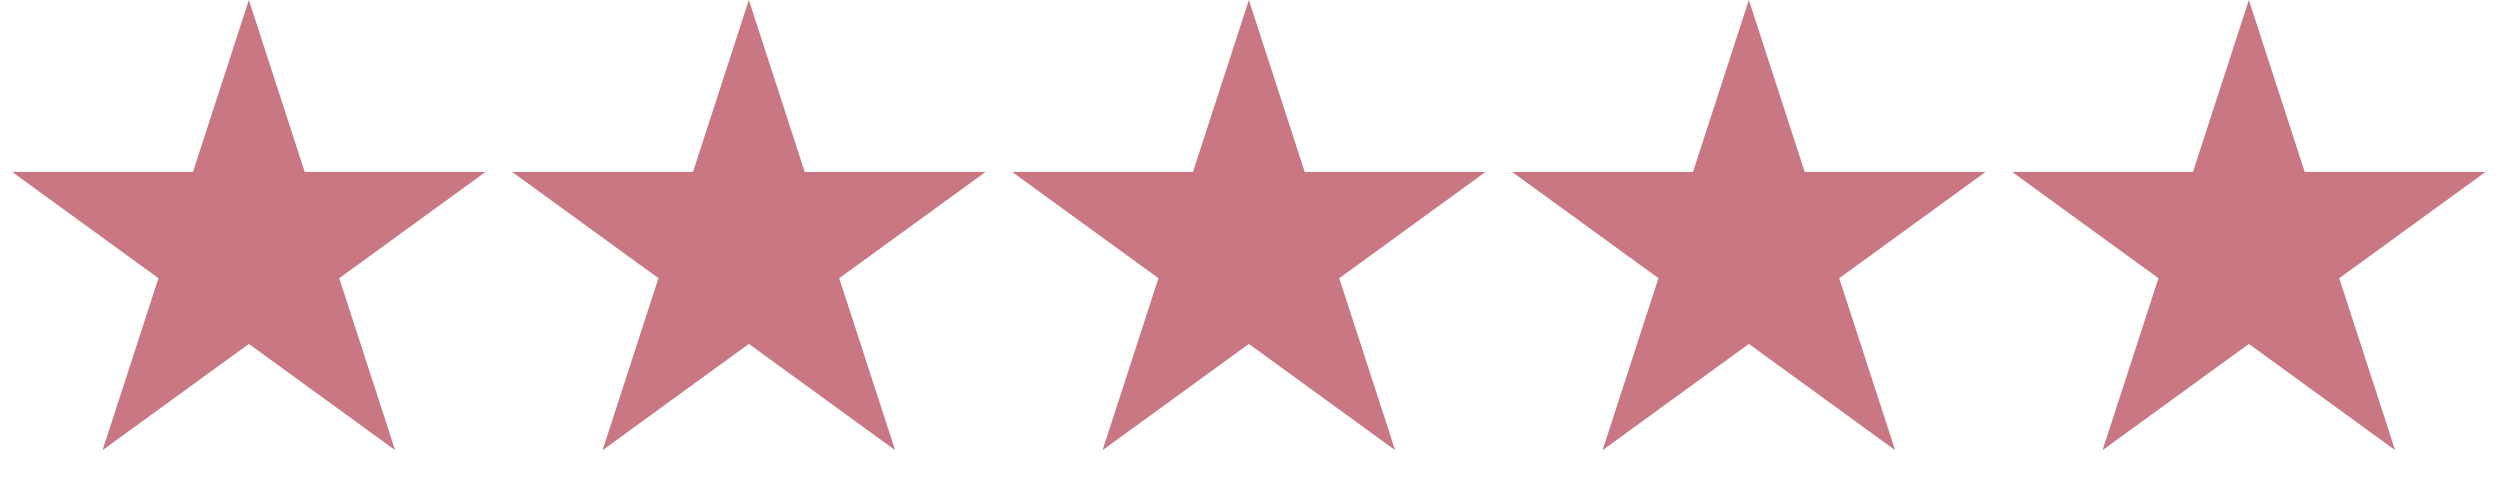 <svg xmlns="http://www.w3.org/2000/svg" fill="none" viewBox="0 0 105 21" height="21" width="105">
<path fill="#C87783" d="M10.452 0L12.798 7.222H20.392L14.248 11.685L16.595 18.907L10.452 14.444L4.308 18.907L6.655 11.685L0.512 7.222H8.105L10.452 0Z"></path>
<path fill="#C87783" d="M94.452 0L96.798 7.222H104.392L98.248 11.685L100.595 18.907L94.452 14.444L88.308 18.907L90.655 11.685L84.511 7.222H92.105L94.452 0Z"></path>
<path fill="#C87783" d="M31.452 0L33.798 7.222H41.392L35.248 11.685L37.595 18.907L31.452 14.444L25.308 18.907L27.655 11.685L21.512 7.222H29.105L31.452 0Z"></path>
<path fill="#C87783" d="M73.452 0L75.798 7.222H83.392L77.248 11.685L79.595 18.907L73.452 14.444L67.308 18.907L69.655 11.685L63.511 7.222H71.105L73.452 0Z"></path>
<path fill="#C87783" d="M52.452 0L54.798 7.222H62.392L56.248 11.685L58.595 18.907L52.452 14.444L46.308 18.907L48.655 11.685L42.511 7.222H50.105L52.452 0Z"></path>
</svg>
